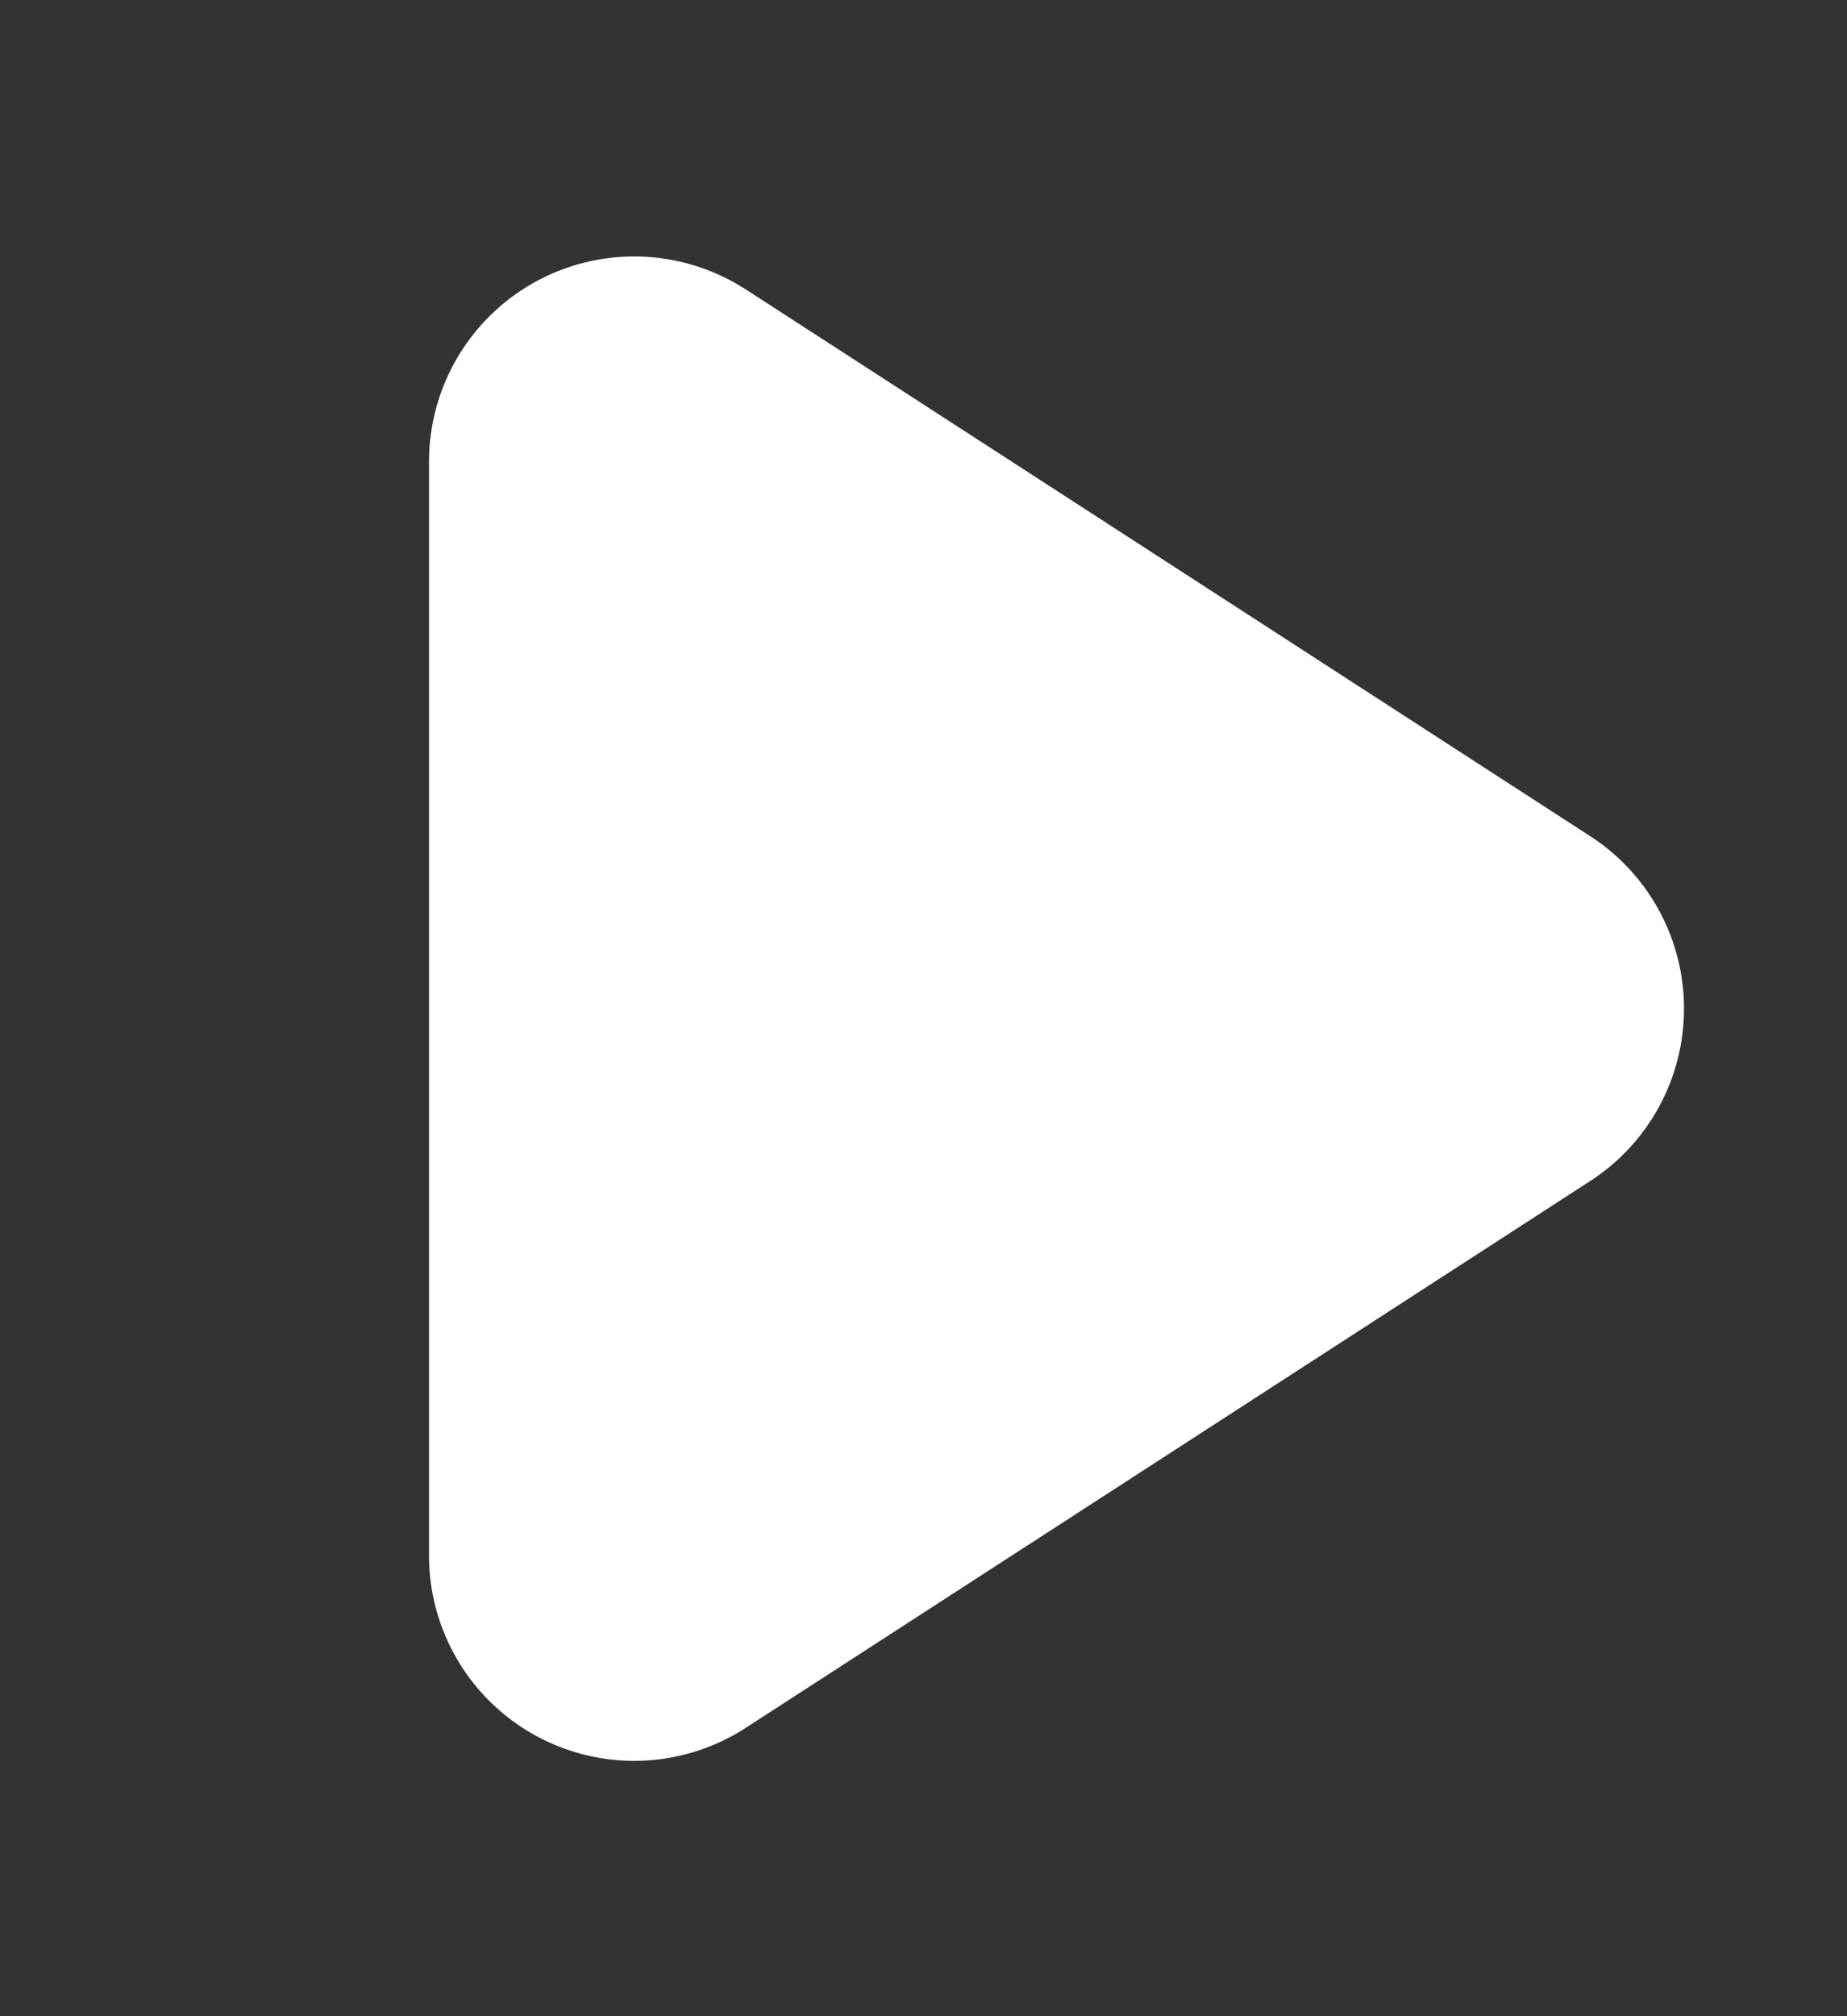 <svg xmlns="http://www.w3.org/2000/svg" width="11" height="12" fill="none"><rect width="100%" height="100%" fill="#333333" stroke="none"/><path fill="#fff" d="M4.44 1.722a1.222 1.222 0 0 0-1.885 1.026v6.51a1.222 1.222 0 0 0 1.886 1.026l5.03-3.255a1.222 1.222 0 0 0 0-2.052l-5.03-3.255Z"/></svg>